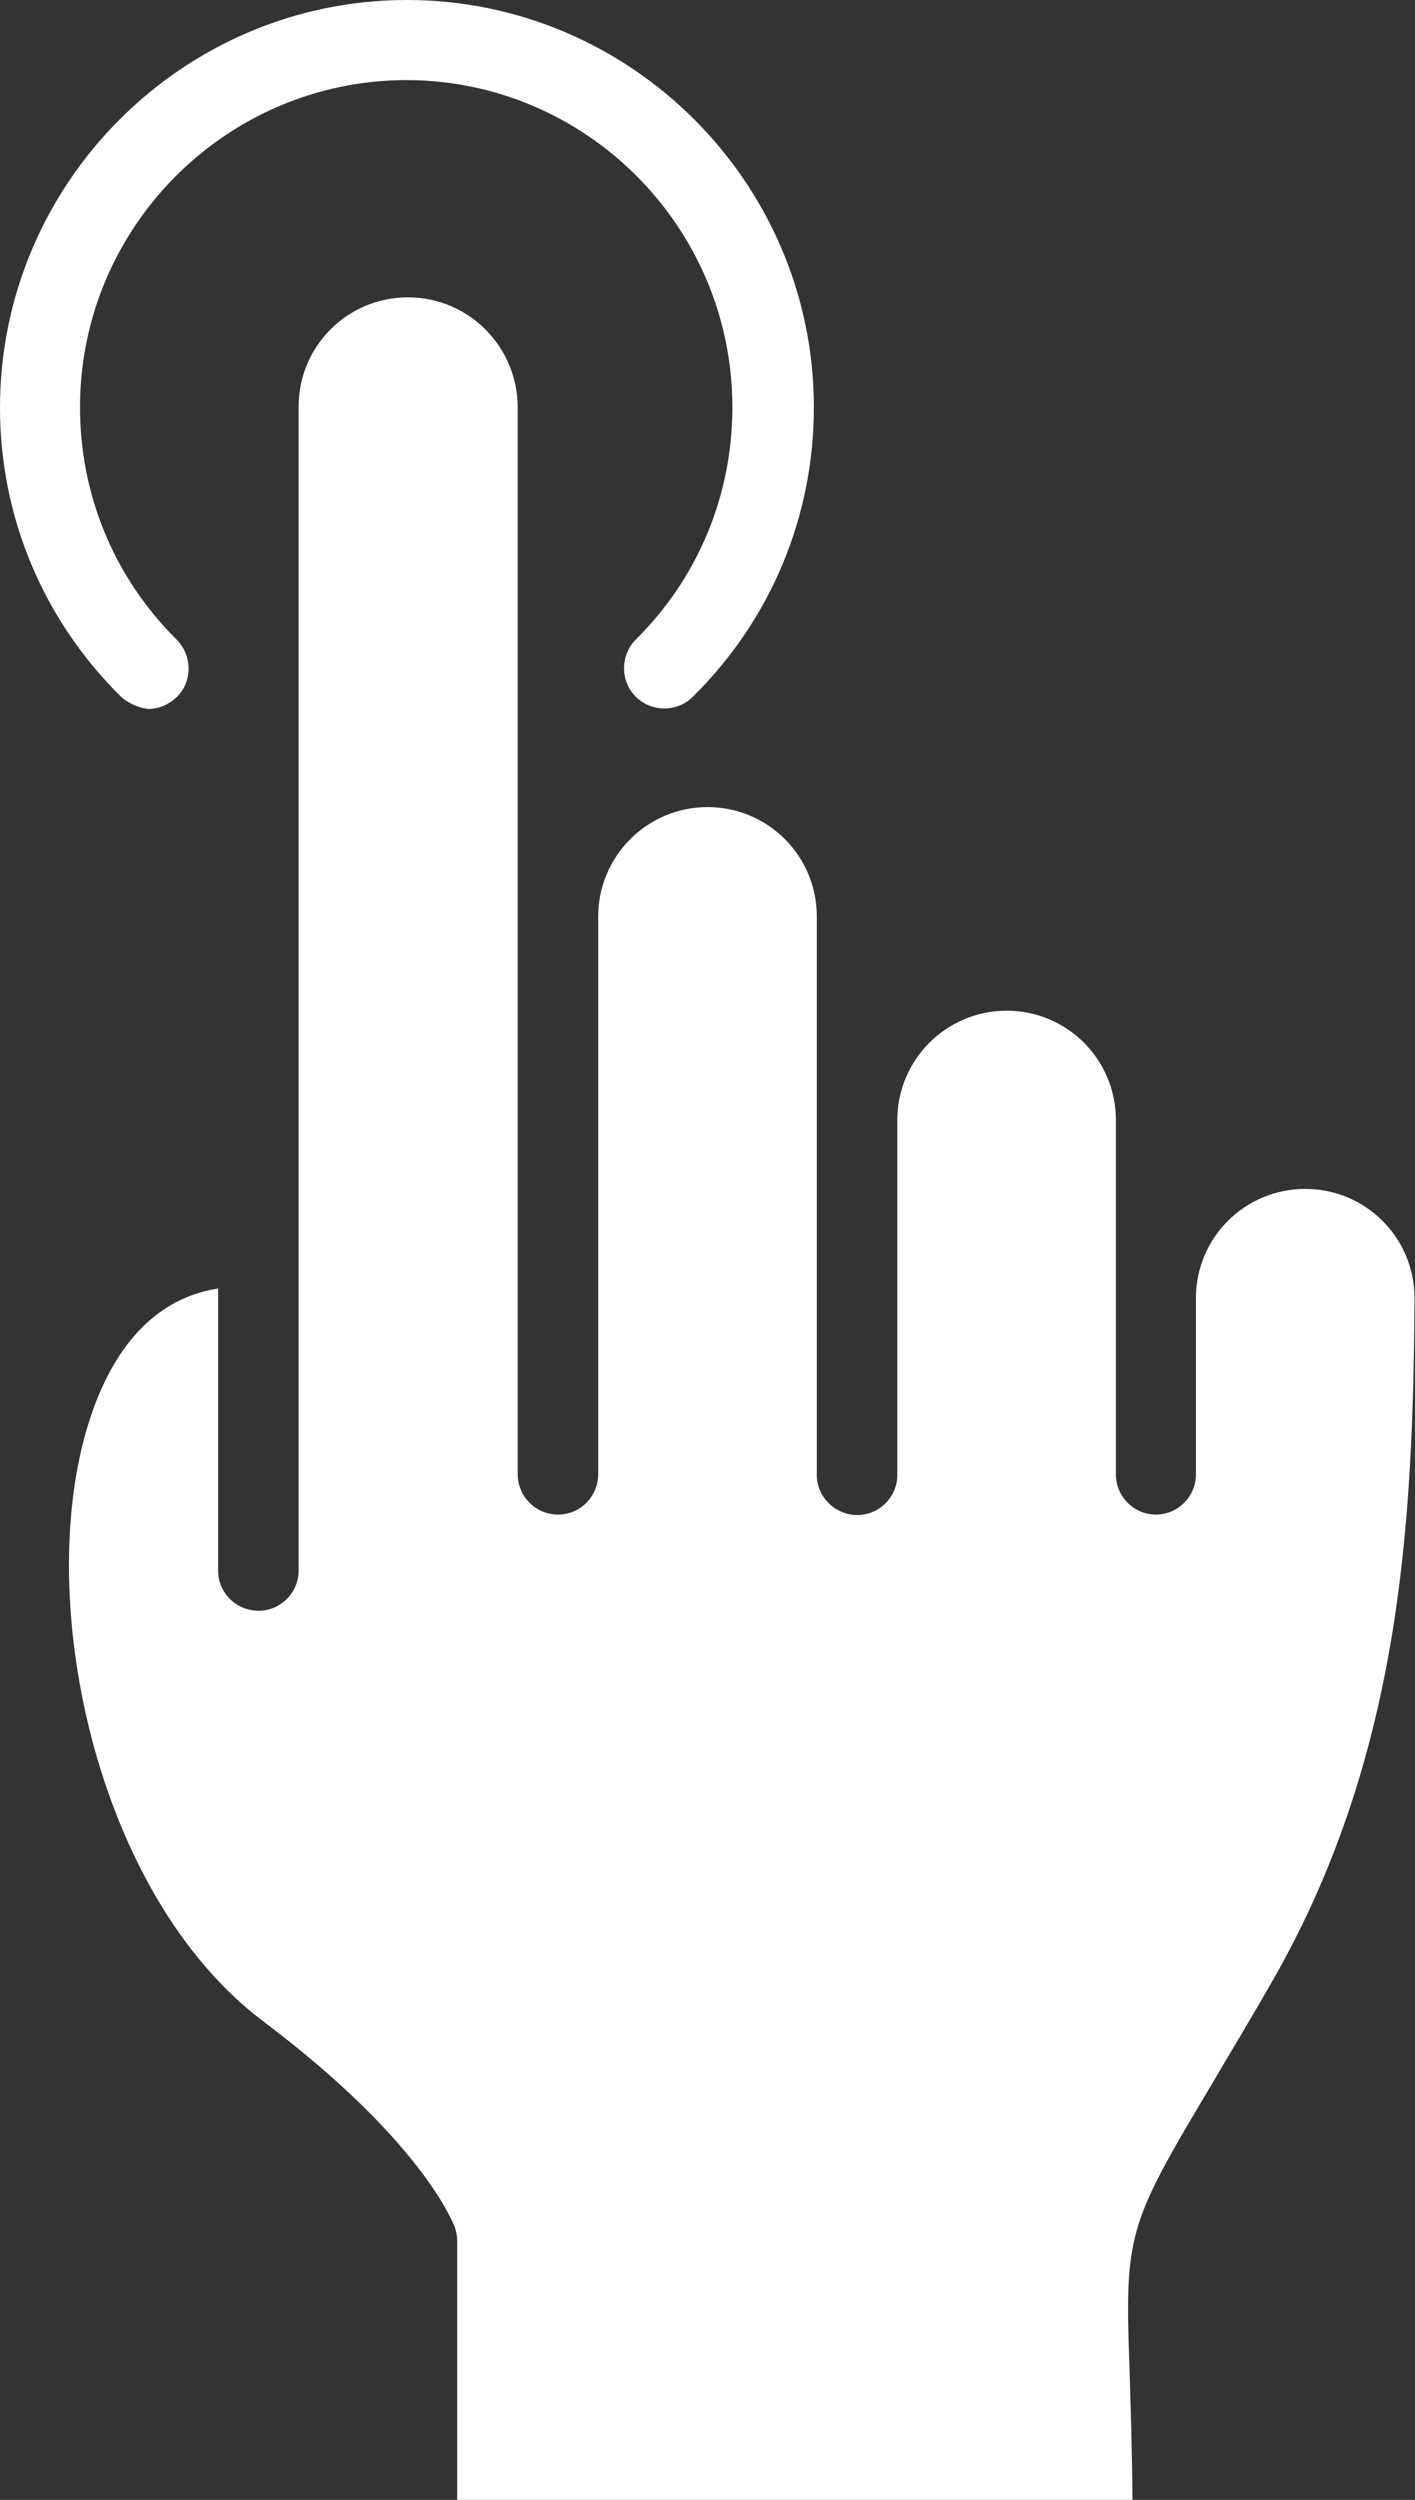 <?xml version="1.0" encoding="UTF-8"?> <svg xmlns="http://www.w3.org/2000/svg" width="290" height="512" viewBox="0 0 290 512" fill="none"><rect x="0" y="0" width="290" height="512" fill="#333333" stroke="none"/><path fill-rule="evenodd" clip-rule="evenodd" d="M24.8 142.7C8.8 126.9 0 105.8 0 83.5C0 37.5 37.5 0 83.4 0C129.3 0 166.8 37.5 166.8 83.4C166.8 105.8 158 126.9 142 142.7C138.8 145.9 133.5 145.9 130.3 142.7C127.1 139.5 127.1 134.2 130.3 131C143.1 118.3 150.1 101.4 150.1 83.4C150.1 46.5 120.1 16.4 83.2 16.4C46.4 16.5 16.4 46.5 16.4 83.4C16.4 101.4 23.4 118.3 36.2 131C39.4 134.2 39.5 139.5 36.3 142.7C34.6 144.3 32.6 145.2 30.4 145.2C28.6 145 26.5 144.2 24.8 142.7ZM260.1 406.9C287.3 360.2 289.6 311.6 289.9 265.9C289.9 253.5 279.9 243.5 267.5 243.5C255.1 243.5 245.1 253.5 245.1 265.9V302C245.1 306.5 241.4 310.2 236.9 310.2C232.4 310.2 228.7 306.5 228.7 302V265.9V229.4C228.7 217 218.7 207 206.3 207C193.9 207 183.9 217.1 183.9 229.4V302.1C183.9 306.6 180.2 310.3 175.7 310.3C171.2 310.3 167.4 306.6 167.4 302.1V187.7C167.4 175.3 157.4 165.3 145 165.3C132.6 165.3 122.6 175.4 122.6 187.7V301.9C122.6 306.5 118.9 310.2 114.4 310.2C109.8 310.2 106.1 306.5 106.1 301.9V83.3C106 70.9 96 60.9 83.6 60.9C71.2 60.9 61.2 70.9 61.2 83.3V321.7C61.2 326.2 57.5 329.9 53 329.9C48.4 329.9 44.7 326.2 44.7 321.7V263.9C29.8 266.2 22.4 278.9 18.7 289.8C6.4 325.8 19.2 388 54.1 414.1C85.7 437.9 92.5 454.4 93.2 456.1C93.5 457 93.7 458 93.7 459V512H232.1C232 500.7 231.7 492.1 231.5 485.5C230.5 457.6 231 455.9 248.1 427.3C251.3 421.8 255.4 415.1 260.1 406.9Z" fill="white"></path></svg> 